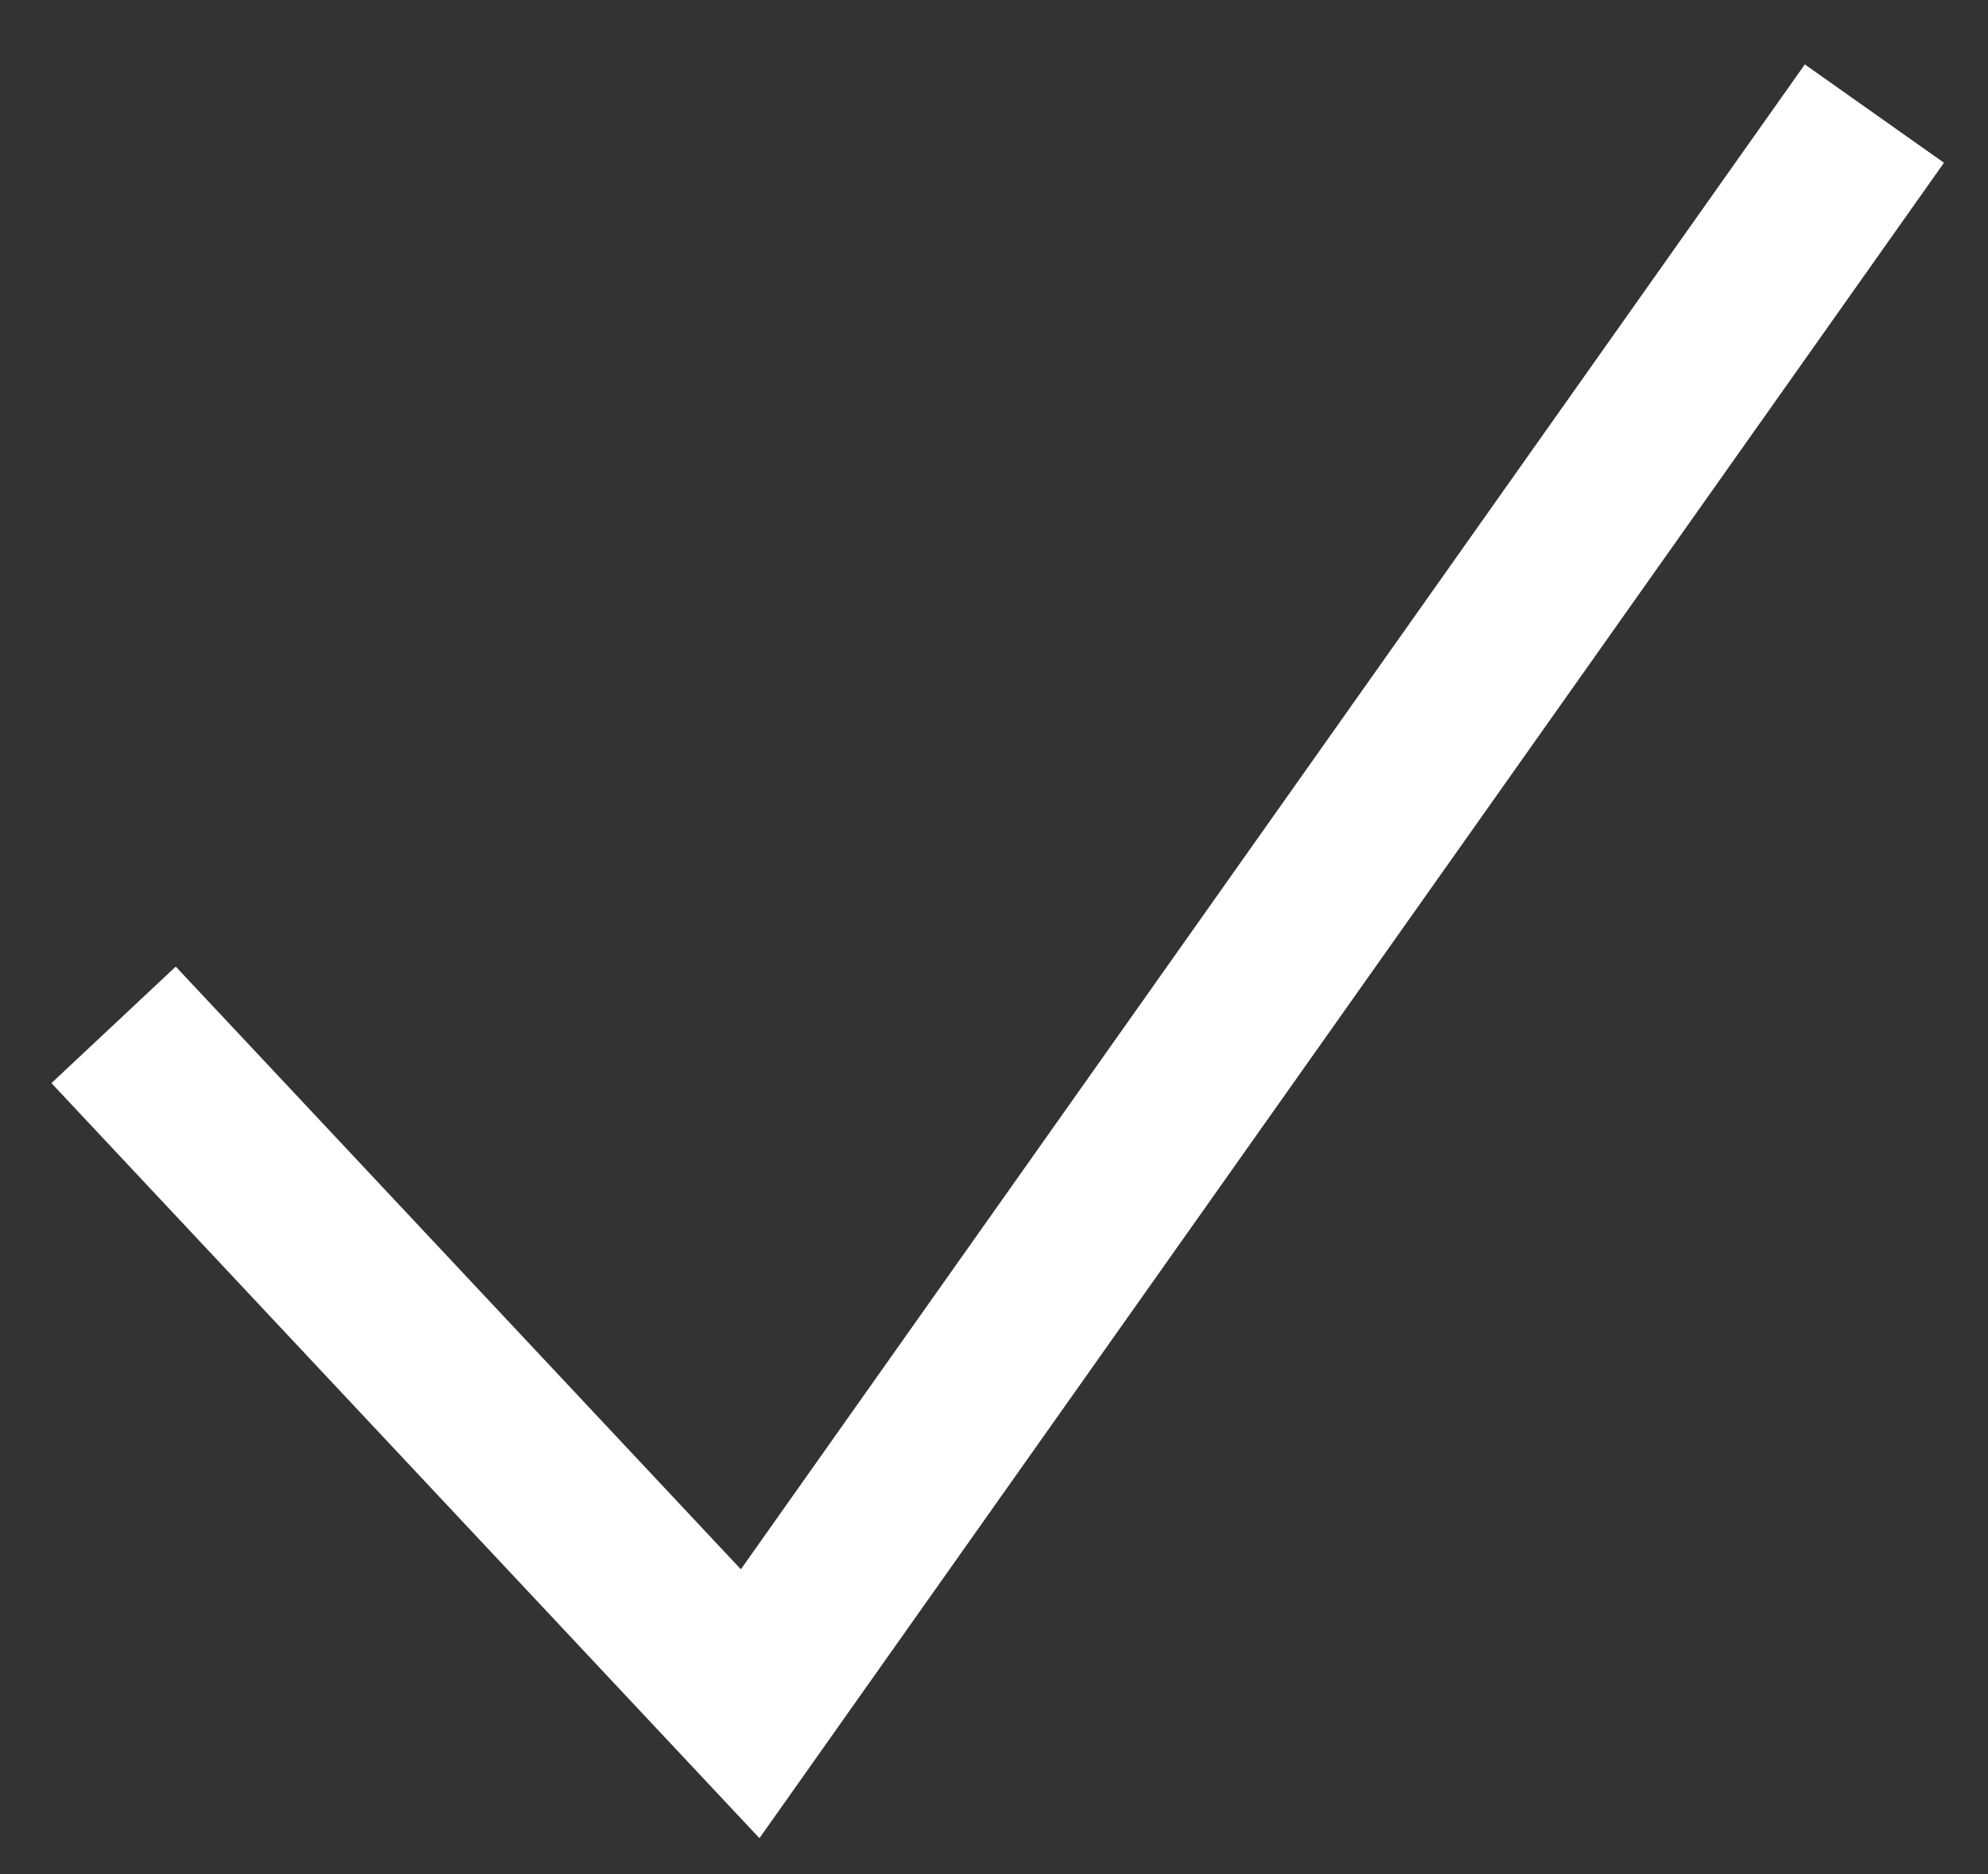 <svg id="Check_white" data-name="Check white" xmlns="http://www.w3.org/2000/svg" width="35" height="33" viewBox="0 0 35 33">
  <rect x="0" y="0" width="35" height="33" fill="#333333" stroke="none"/>
  <path id="Path_2" data-name="Path 2" d="M0,16.046,11.207,28,31,0" transform="translate(2 2)" fill="none" stroke="#fff" stroke-miterlimit="10" stroke-width="3"/>
</svg>
